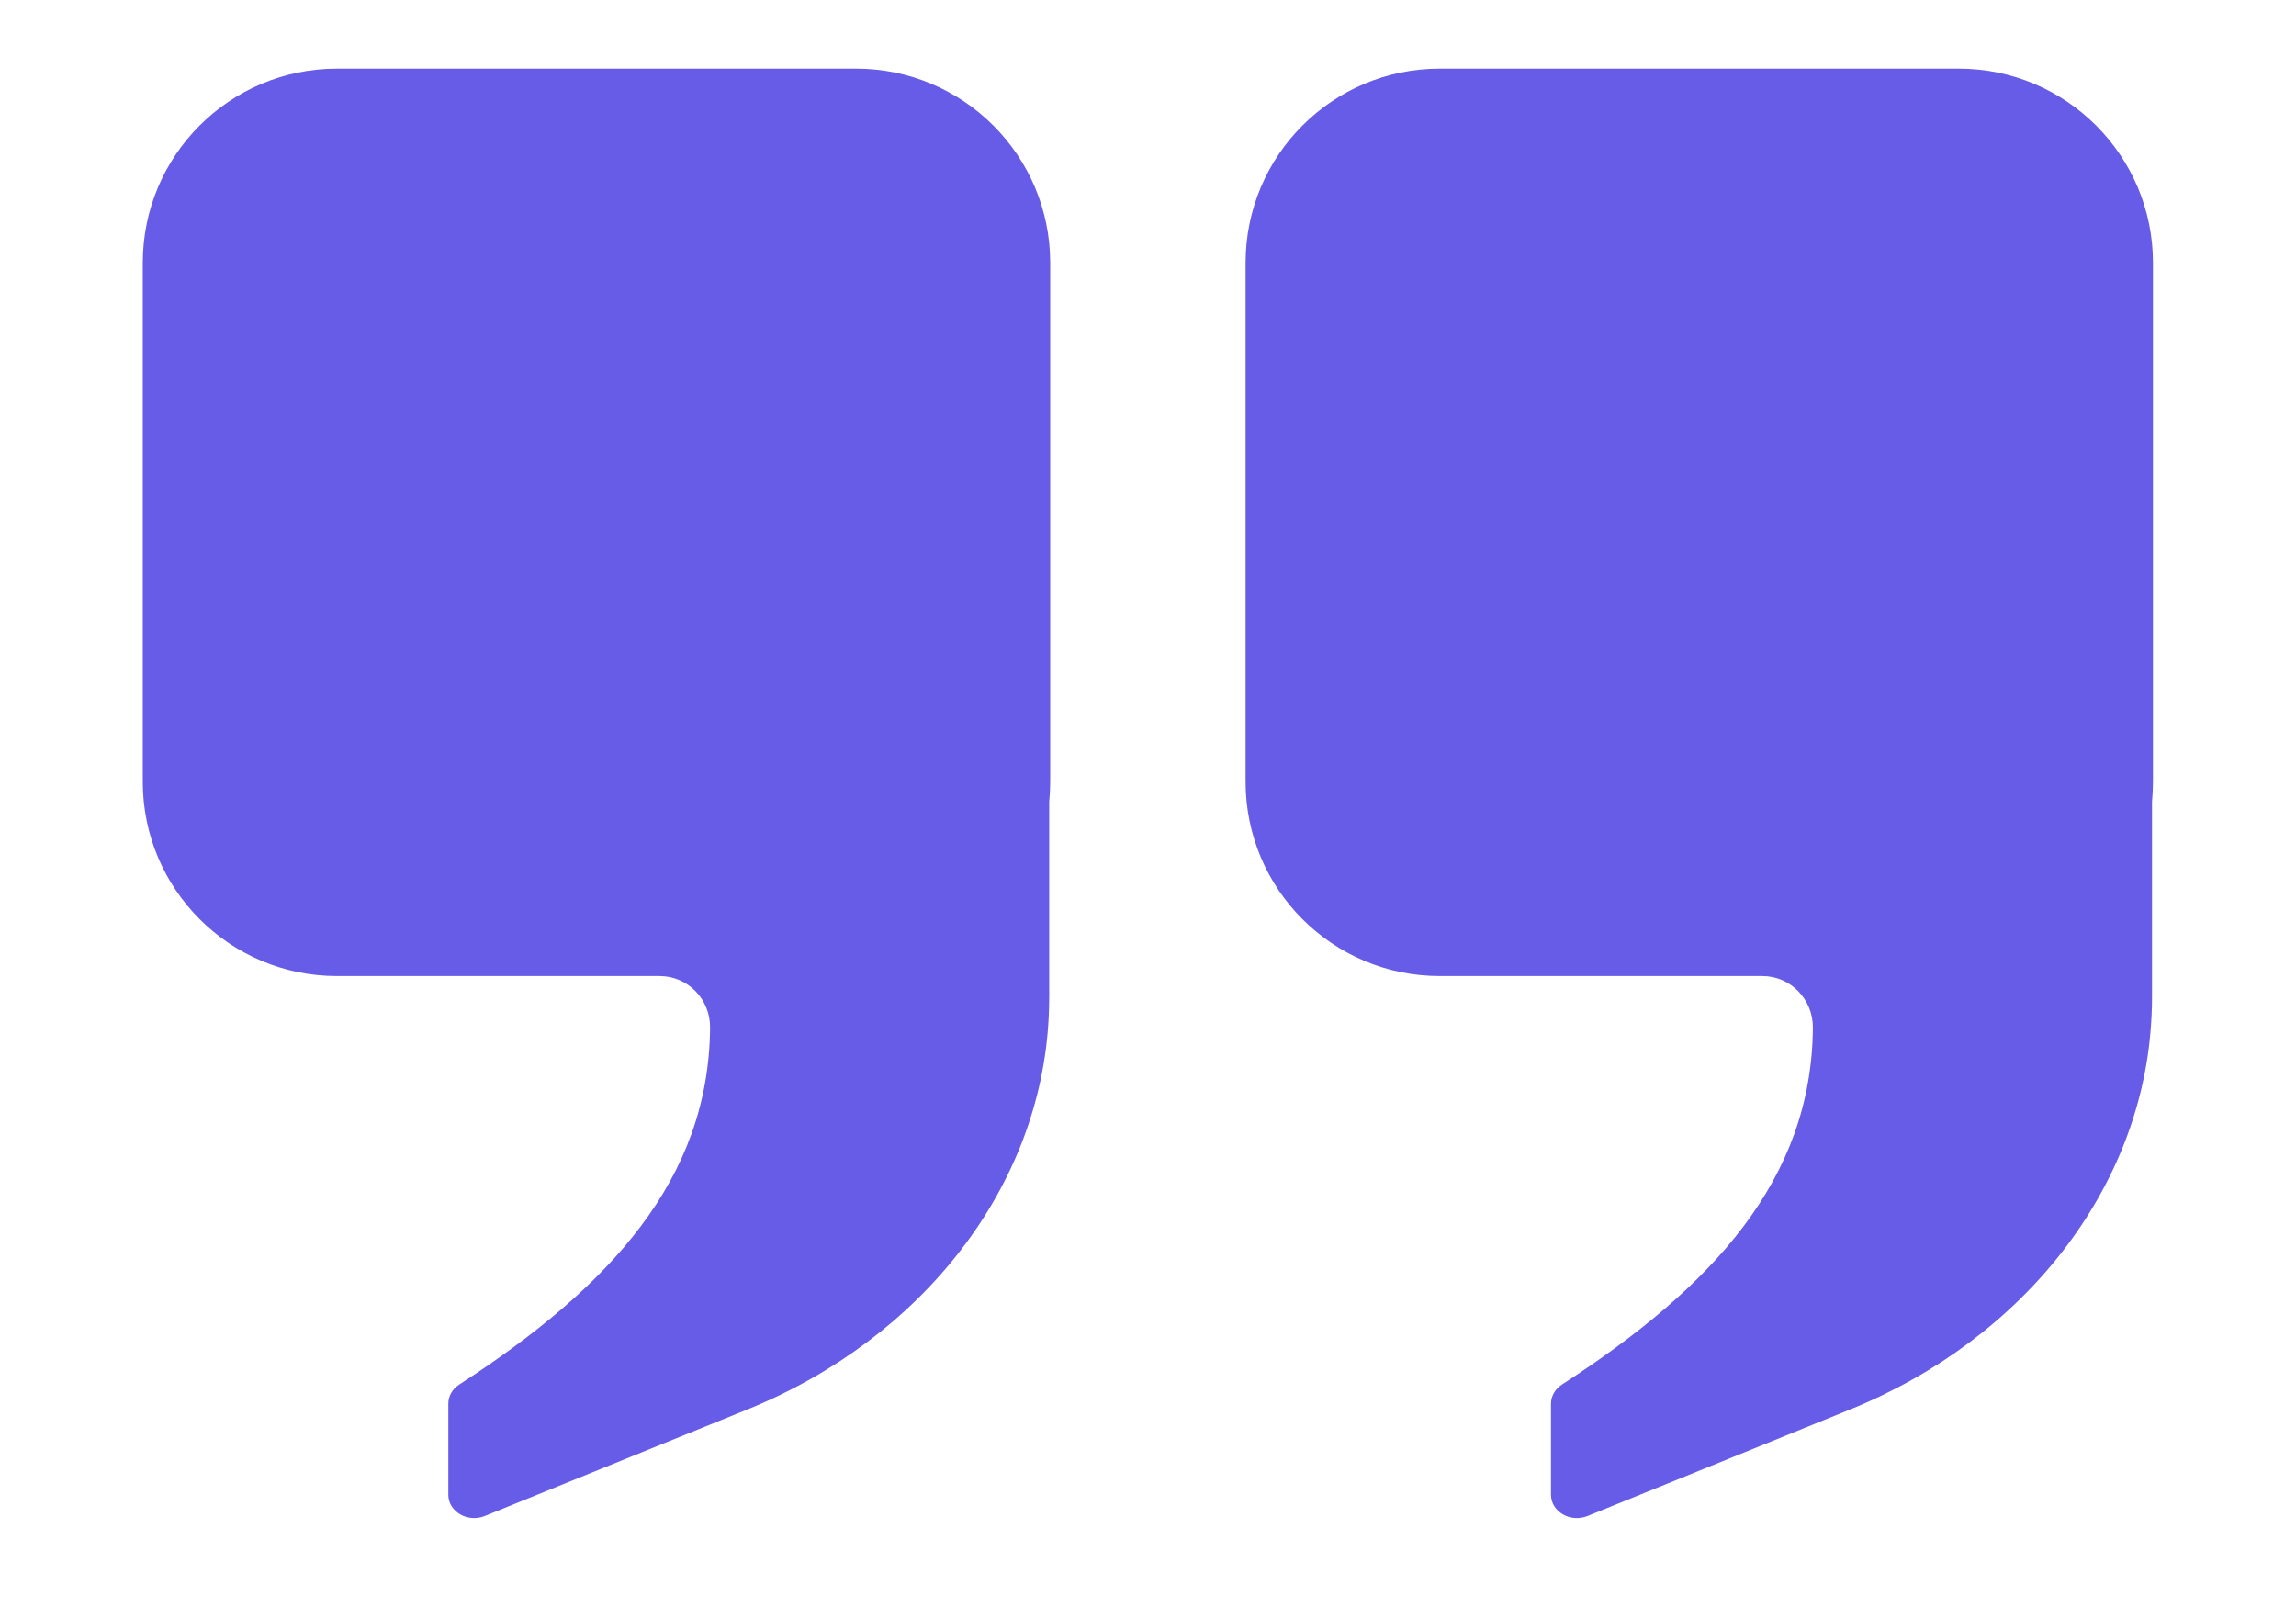 <svg xmlns="http://www.w3.org/2000/svg" xmlns:xlink="http://www.w3.org/1999/xlink" width="100" zoomAndPan="magnify" viewBox="0 0 75 52.5" height="70" preserveAspectRatio="xMidYMid meet" version="1.0"><defs><clipPath id="765db865ab"><path d="M 4.617 2.242 L 70.734 2.242 L 70.734 49.789 L 4.617 49.789 Z M 4.617 2.242 " clip-rule="nonzero"/></clipPath><clipPath id="a80d05151b"><path d="M 36 0.242 L 66.375 0.242 L 66.375 47.688 L 36 47.688 Z M 36 0.242 " clip-rule="nonzero"/></clipPath><clipPath id="211eeea66b"><path d="M 0.633 0.242 L 31 0.242 L 31 47.688 L 0.633 47.688 Z M 0.633 0.242 " clip-rule="nonzero"/></clipPath><clipPath id="1eb7deb00a"><rect x="0" width="67" y="0" height="48"/></clipPath><clipPath id="1d89f3584d"><path d="M 9.039 11.602 L 24.641 11.602 L 24.641 27.203 L 9.039 27.203 Z M 9.039 11.602 " clip-rule="nonzero"/></clipPath><clipPath id="20dbebcfa0"><path d="M 11.27 11.602 L 22.41 11.602 C 23.004 11.602 23.57 11.84 23.988 12.258 C 24.406 12.676 24.641 13.242 24.641 13.832 L 24.641 24.977 C 24.641 25.566 24.406 26.133 23.988 26.551 C 23.57 26.969 23.004 27.203 22.41 27.203 L 11.27 27.203 C 10.676 27.203 10.109 26.969 9.691 26.551 C 9.273 26.133 9.039 25.566 9.039 24.977 L 9.039 13.832 C 9.039 13.242 9.273 12.676 9.691 12.258 C 10.109 11.84 10.676 11.602 11.27 11.602 Z M 11.27 11.602 " clip-rule="nonzero"/></clipPath><clipPath id="3425f997e3"><path d="M 0.039 0.602 L 15.641 0.602 L 15.641 16.203 L 0.039 16.203 Z M 0.039 0.602 " clip-rule="nonzero"/></clipPath><clipPath id="bb079891e5"><path d="M 2.27 0.602 L 13.41 0.602 C 14.004 0.602 14.57 0.84 14.988 1.258 C 15.406 1.676 15.641 2.242 15.641 2.832 L 15.641 13.977 C 15.641 14.566 15.406 15.133 14.988 15.551 C 14.57 15.969 14.004 16.203 13.41 16.203 L 2.27 16.203 C 1.676 16.203 1.109 15.969 0.691 15.551 C 0.273 15.133 0.039 14.566 0.039 13.977 L 0.039 2.832 C 0.039 2.242 0.273 1.676 0.691 1.258 C 1.109 0.84 1.676 0.602 2.27 0.602 Z M 2.27 0.602 " clip-rule="nonzero"/></clipPath><clipPath id="1941dffc6e"><rect x="0" width="16" y="0" height="17"/></clipPath></defs><g clip-path="url(#765db865ab)"><g transform="matrix(1, 0, 0, 1, 4, 2)"><g clip-path="url(#1eb7deb00a)"><g clip-path="url(#a80d05151b)"><path fill="#675ce7" d="M 43.031 29.887 L 53.566 29.887 C 54.492 29.887 55.227 30.648 55.219 31.578 C 55.176 36.535 51.945 40.043 47.02 43.234 C 46.801 43.379 46.664 43.609 46.664 43.855 L 46.664 46.832 C 46.664 47.387 47.297 47.754 47.859 47.527 L 56.445 44.043 C 62.109 41.746 66.027 36.801 66.281 31.195 C 66.293 30.988 66.297 30.781 66.297 30.574 L 66.297 24.191 C 66.316 23.977 66.328 23.762 66.328 23.539 L 66.328 6.586 C 66.328 3.082 63.488 0.242 59.984 0.242 L 43.031 0.242 C 39.527 0.242 36.688 3.082 36.688 6.586 L 36.688 23.539 C 36.688 27.047 39.527 29.887 43.031 29.887 " fill-opacity="1" fill-rule="nonzero"/></g><g clip-path="url(#211eeea66b)"><path fill="#675ce7" d="M 7.008 29.887 L 17.543 29.887 C 18.473 29.887 19.207 30.648 19.195 31.578 C 19.152 36.535 15.922 40.043 11 43.234 C 10.777 43.379 10.645 43.609 10.645 43.855 L 10.645 46.832 C 10.645 47.387 11.277 47.754 11.836 47.527 L 20.422 44.043 C 26.09 41.746 30.004 36.801 30.258 31.195 C 30.266 30.988 30.273 30.781 30.273 30.574 L 30.273 24.191 C 30.293 23.977 30.305 23.762 30.305 23.539 L 30.305 6.586 C 30.305 3.082 27.465 0.242 23.961 0.242 L 7.008 0.242 C 3.504 0.242 0.664 3.082 0.664 6.586 L 0.664 23.539 C 0.664 27.047 3.504 29.887 7.008 29.887 " fill-opacity="1" fill-rule="nonzero"/></g></g></g></g><g clip-path="url(#1d89f3584d)"><g clip-path="url(#20dbebcfa0)"><g transform="matrix(1, 0, 0, 1, 9, 11)"><g clip-path="url(#1941dffc6e)"><g clip-path="url(#3425f997e3)"><g clip-path="url(#bb079891e5)"><path fill="#675ce7" d="M 0.039 0.602 L 15.641 0.602 L 15.641 16.203 L 0.039 16.203 Z M 0.039 0.602 " fill-opacity="1" fill-rule="nonzero"/></g></g></g></g></g></g></svg>